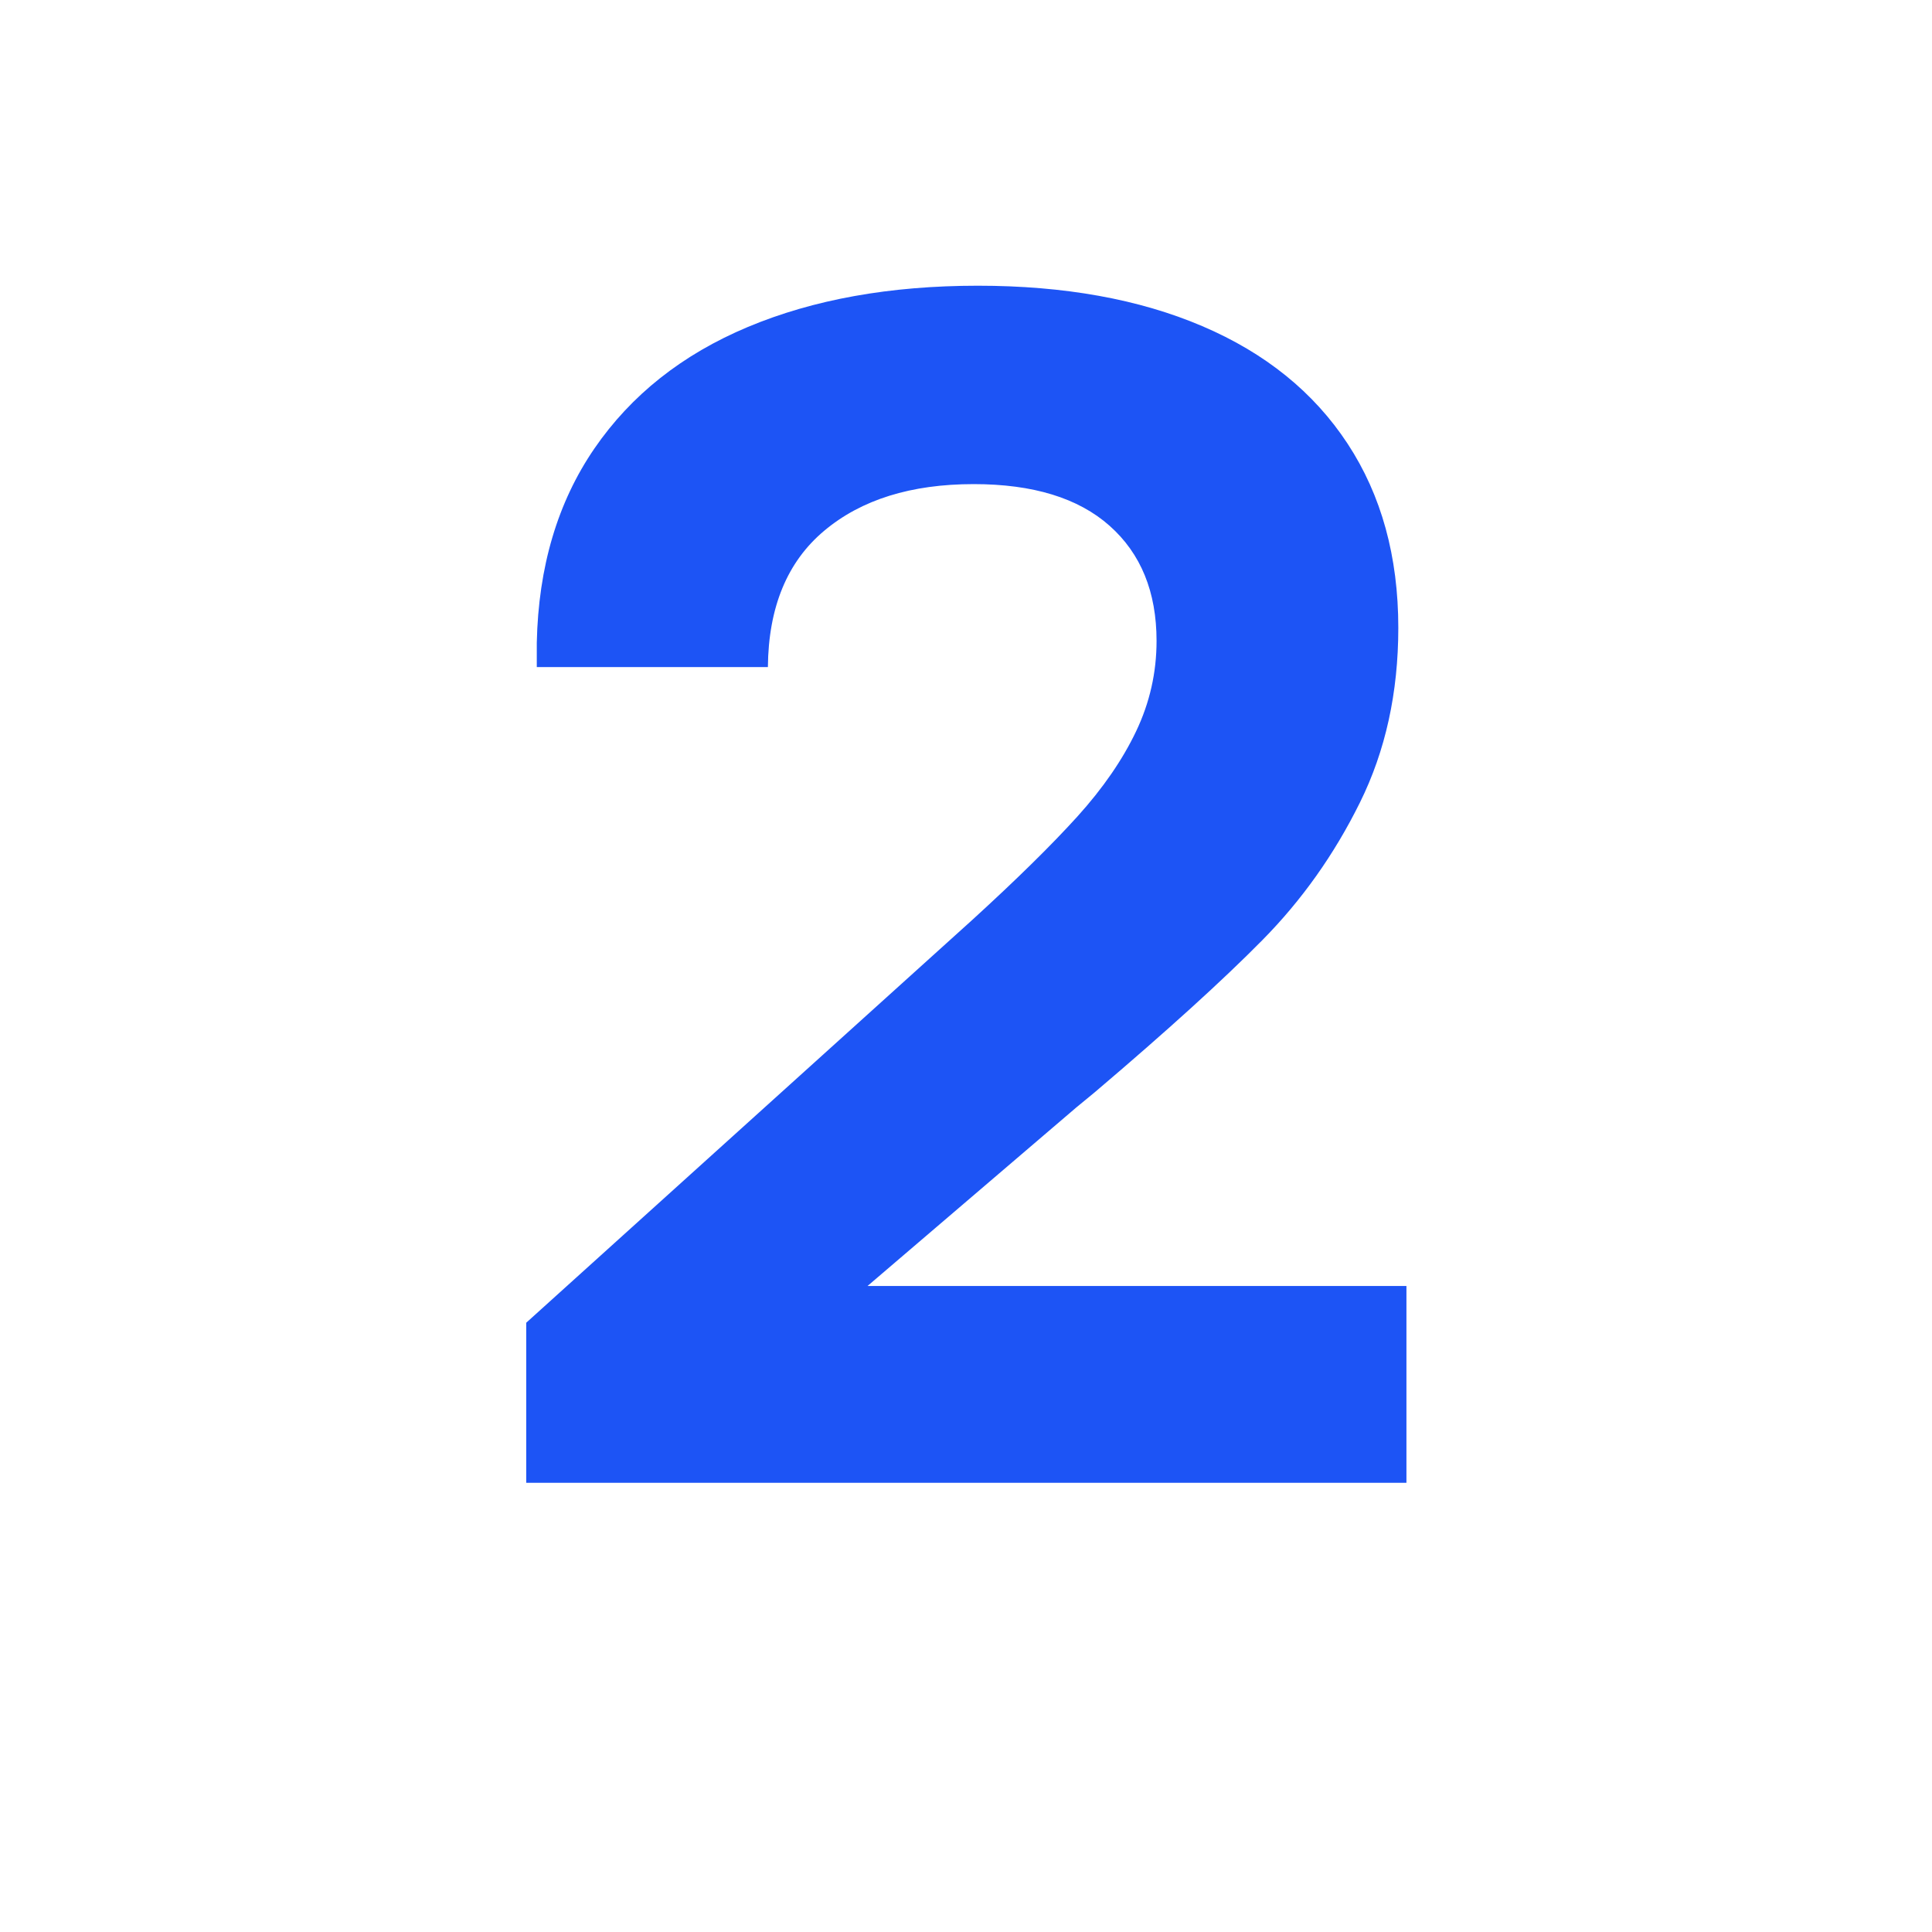 <svg xmlns="http://www.w3.org/2000/svg" xmlns:xlink="http://www.w3.org/1999/xlink" width="480" zoomAndPan="magnify" viewBox="0 0 360 360" height="480" preserveAspectRatio="xMidYMid meet" version="1.2"><defs><clipPath id="f5924d2356"><rect x="0" width="194" y="0" height="360"/></clipPath></defs><g id="14930ae7c7"><g transform="matrix(1,0,0,1,84,0)"><g clip-path="url(#f5924d2356)"><g style="fill:#1d54f5;fill-opacity:1;"><g transform="translate(0.507, 276.301)"><path style="stroke:none" d="M 15.516 -156.562 C 15.816 -170.664 19.391 -182.711 26.234 -192.703 C 33.086 -202.691 42.625 -210.25 54.844 -215.375 C 67.07 -220.5 81.352 -223.062 97.688 -223.062 C 113.812 -223.062 127.754 -220.551 139.516 -215.531 C 151.285 -210.508 160.316 -203.203 166.609 -193.609 C 172.898 -184.023 176.047 -172.594 176.047 -159.312 C 176.047 -147.238 173.66 -136.383 168.891 -126.75 C 164.129 -117.113 158.066 -108.566 150.703 -101.109 C 143.348 -93.648 132.926 -84.191 119.438 -72.734 L 116.094 -69.984 L 77.141 -36.672 L 177.562 -36.672 L 177.562 0 L 13.547 0 L 13.547 -29.828 L 96.766 -104.984 C 104.984 -112.492 111.477 -118.883 116.25 -124.156 C 121.02 -129.438 124.672 -134.738 127.203 -140.062 C 129.734 -145.383 131 -150.988 131 -156.875 C 131 -166 128.082 -173.148 122.25 -178.328 C 116.426 -183.504 107.984 -186.094 96.922 -186.094 C 85.254 -186.094 75.973 -183.195 69.078 -177.406 C 62.18 -171.625 58.68 -163.156 58.578 -152 L 15.516 -152 Z M 15.516 -156.562 "/></g></g></g></g></g></svg>